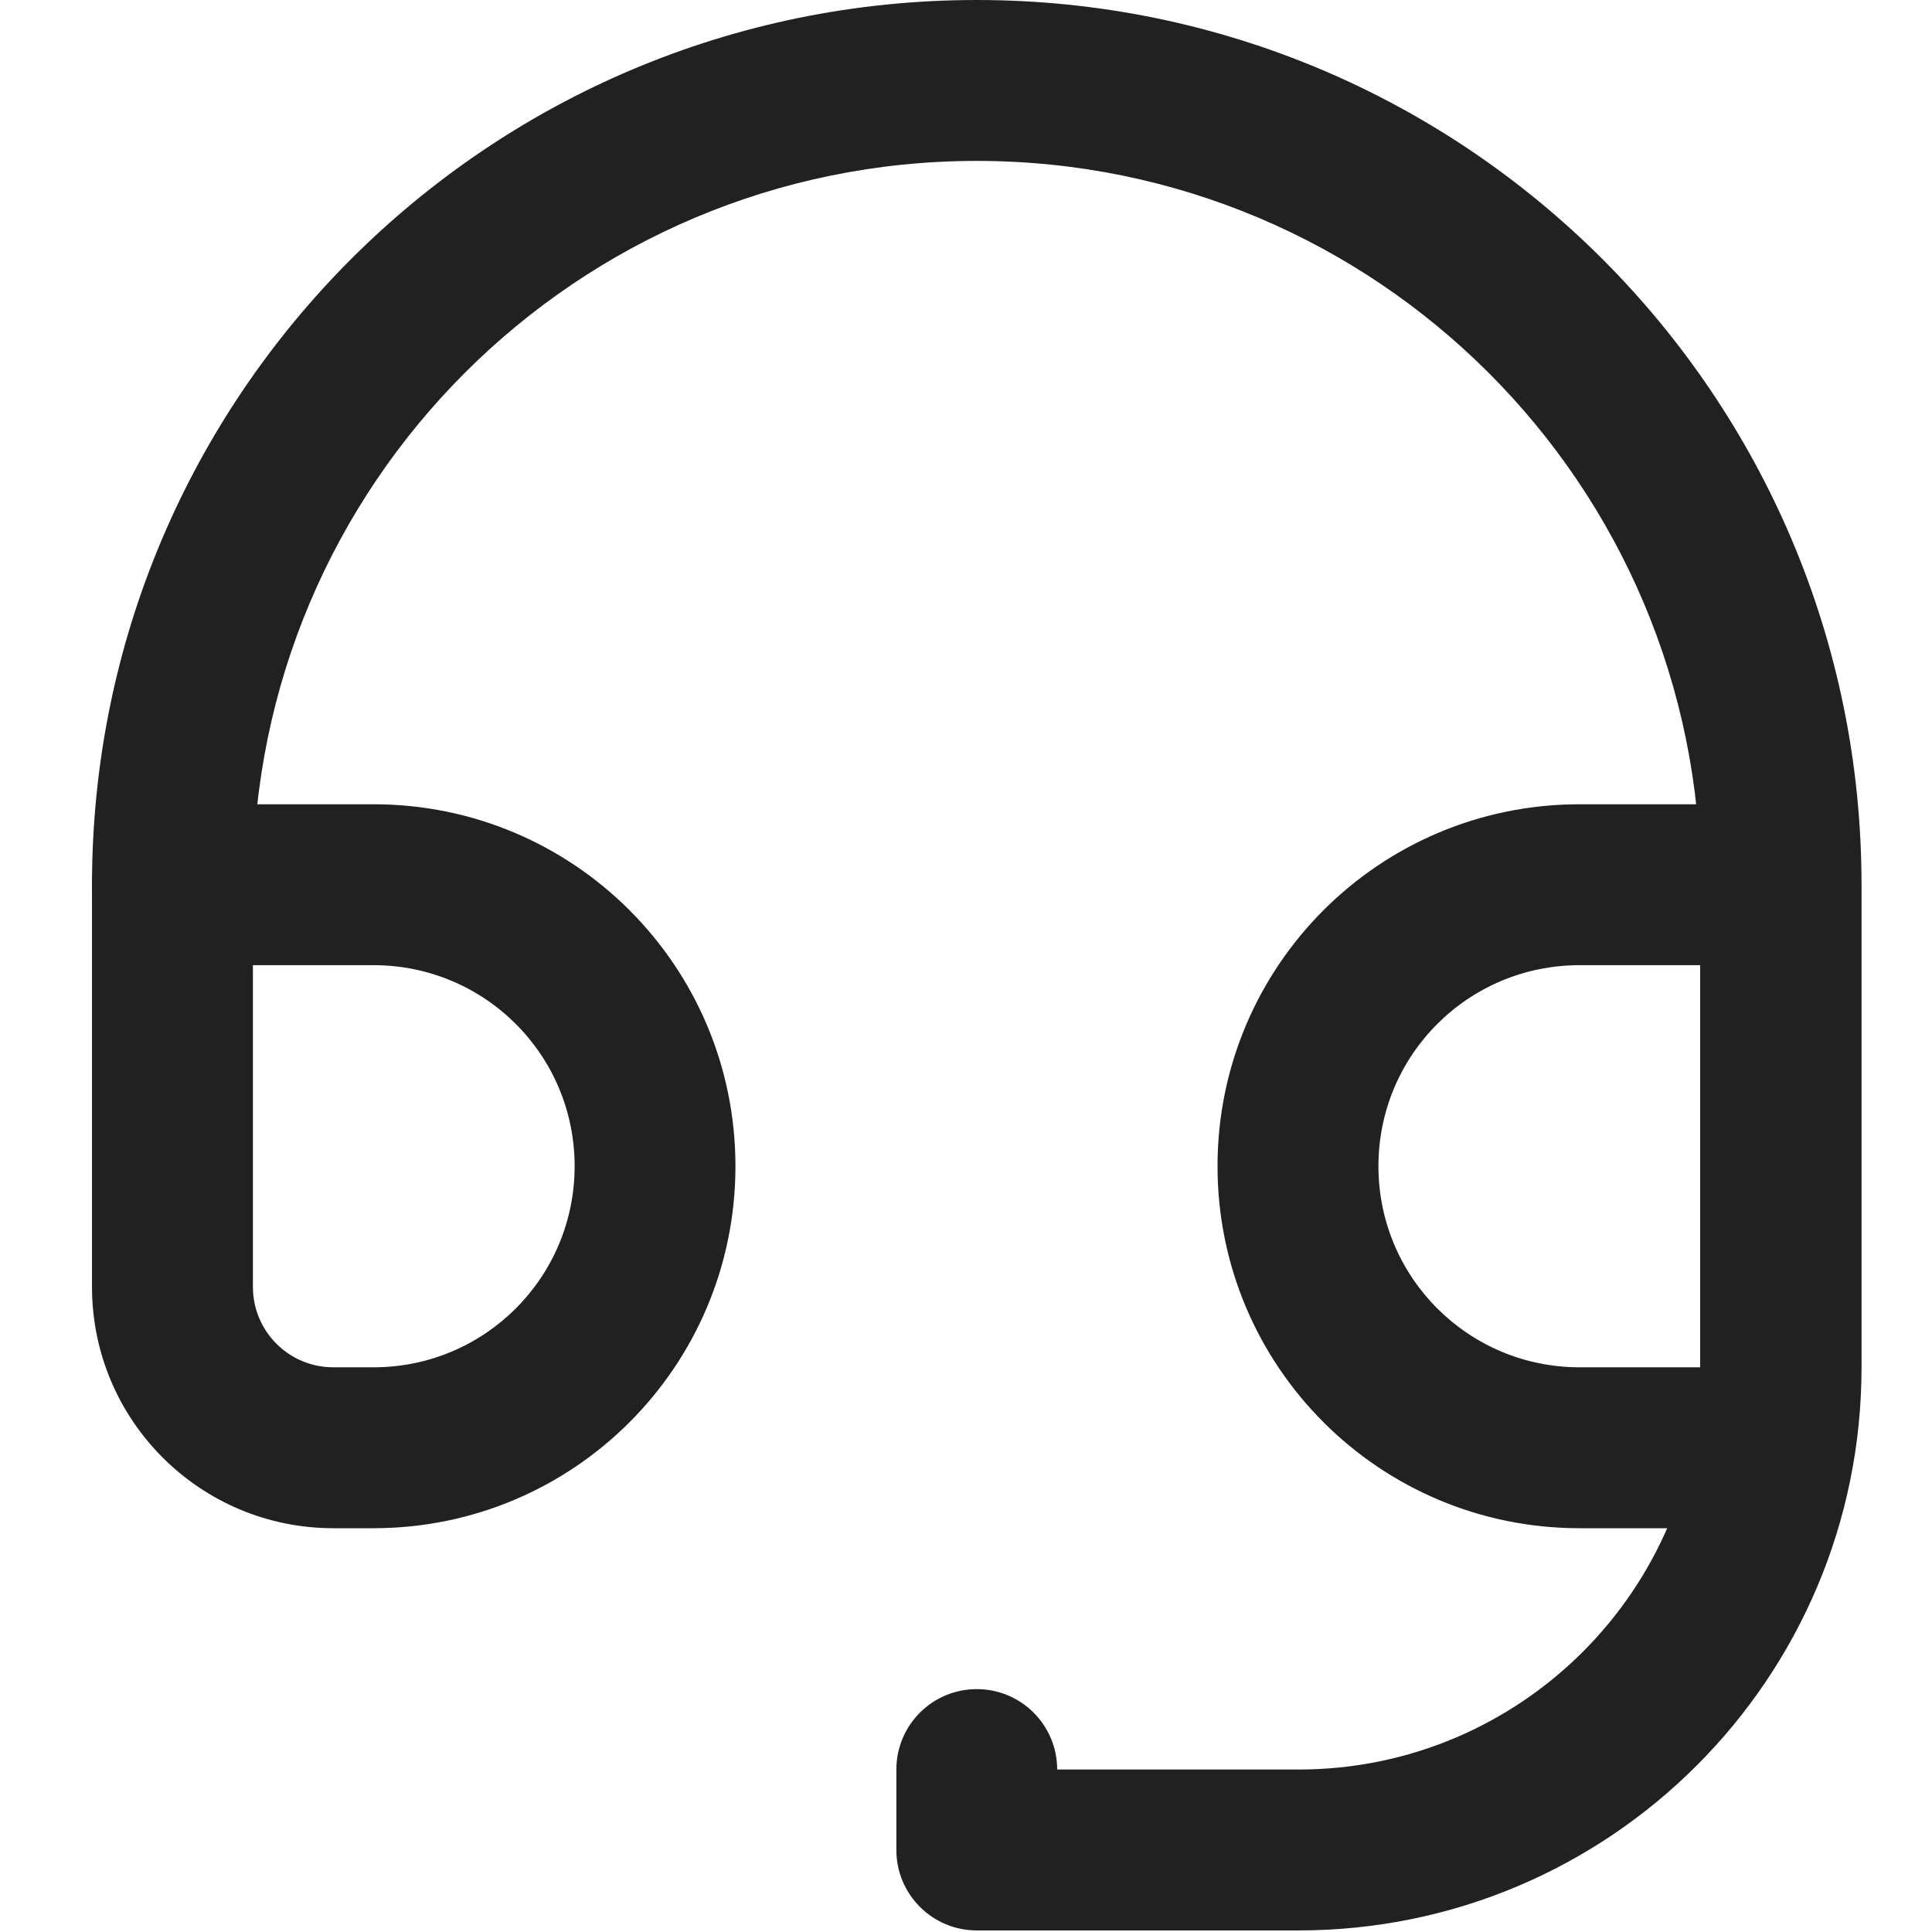 <svg width="21" height="21" viewBox="0 0 21 21" fill="none" xmlns="http://www.w3.org/2000/svg">
<path fill-rule="evenodd" clip-rule="evenodd" d="M1 9.616C1 9.134 1.391 8.742 1.874 8.742H4.06C6.235 8.742 7.994 10.502 7.994 12.676C7.994 14.851 6.235 16.611 4.06 16.611H3.623C2.174 16.611 1 15.437 1 13.988V9.616ZM2.749 10.491V13.988C2.749 14.471 3.14 14.862 3.623 14.862H4.06C5.269 14.862 6.246 13.885 6.246 12.676C6.246 11.467 5.269 10.491 4.06 10.491H2.749Z" fill="#212121"/>
<path fill-rule="evenodd" clip-rule="evenodd" d="M17.169 10.491C15.96 10.491 14.983 11.467 14.983 12.676C14.983 13.885 15.96 14.862 17.169 14.862H18.48V10.491H17.169ZM13.234 12.676C13.234 10.502 14.994 8.742 17.169 8.742H19.354C19.837 8.742 20.229 9.134 20.229 9.616V14.862C20.229 15.826 19.444 16.611 18.48 16.611H17.169C14.994 16.611 13.234 14.851 13.234 12.676Z" fill="#212121"/>
<path fill-rule="evenodd" clip-rule="evenodd" d="M10.617 1.749C6.269 1.749 2.749 5.269 2.749 9.617C2.749 10.1 2.357 10.491 1.874 10.491C1.391 10.491 1 10.1 1 9.617C1 4.304 5.304 0 10.617 0C15.93 0 20.234 4.304 20.234 9.617V14.863C20.234 18.244 17.495 20.983 14.114 20.983H10.617C10.134 20.983 9.743 20.591 9.743 20.108V19.234C9.743 18.751 10.134 18.36 10.617 18.36C11.1 18.36 11.491 18.751 11.491 19.234H14.114C16.529 19.234 18.485 17.278 18.485 14.863V9.617C18.485 5.269 14.964 1.749 10.617 1.749Z" fill="#212121"/>
</svg>
